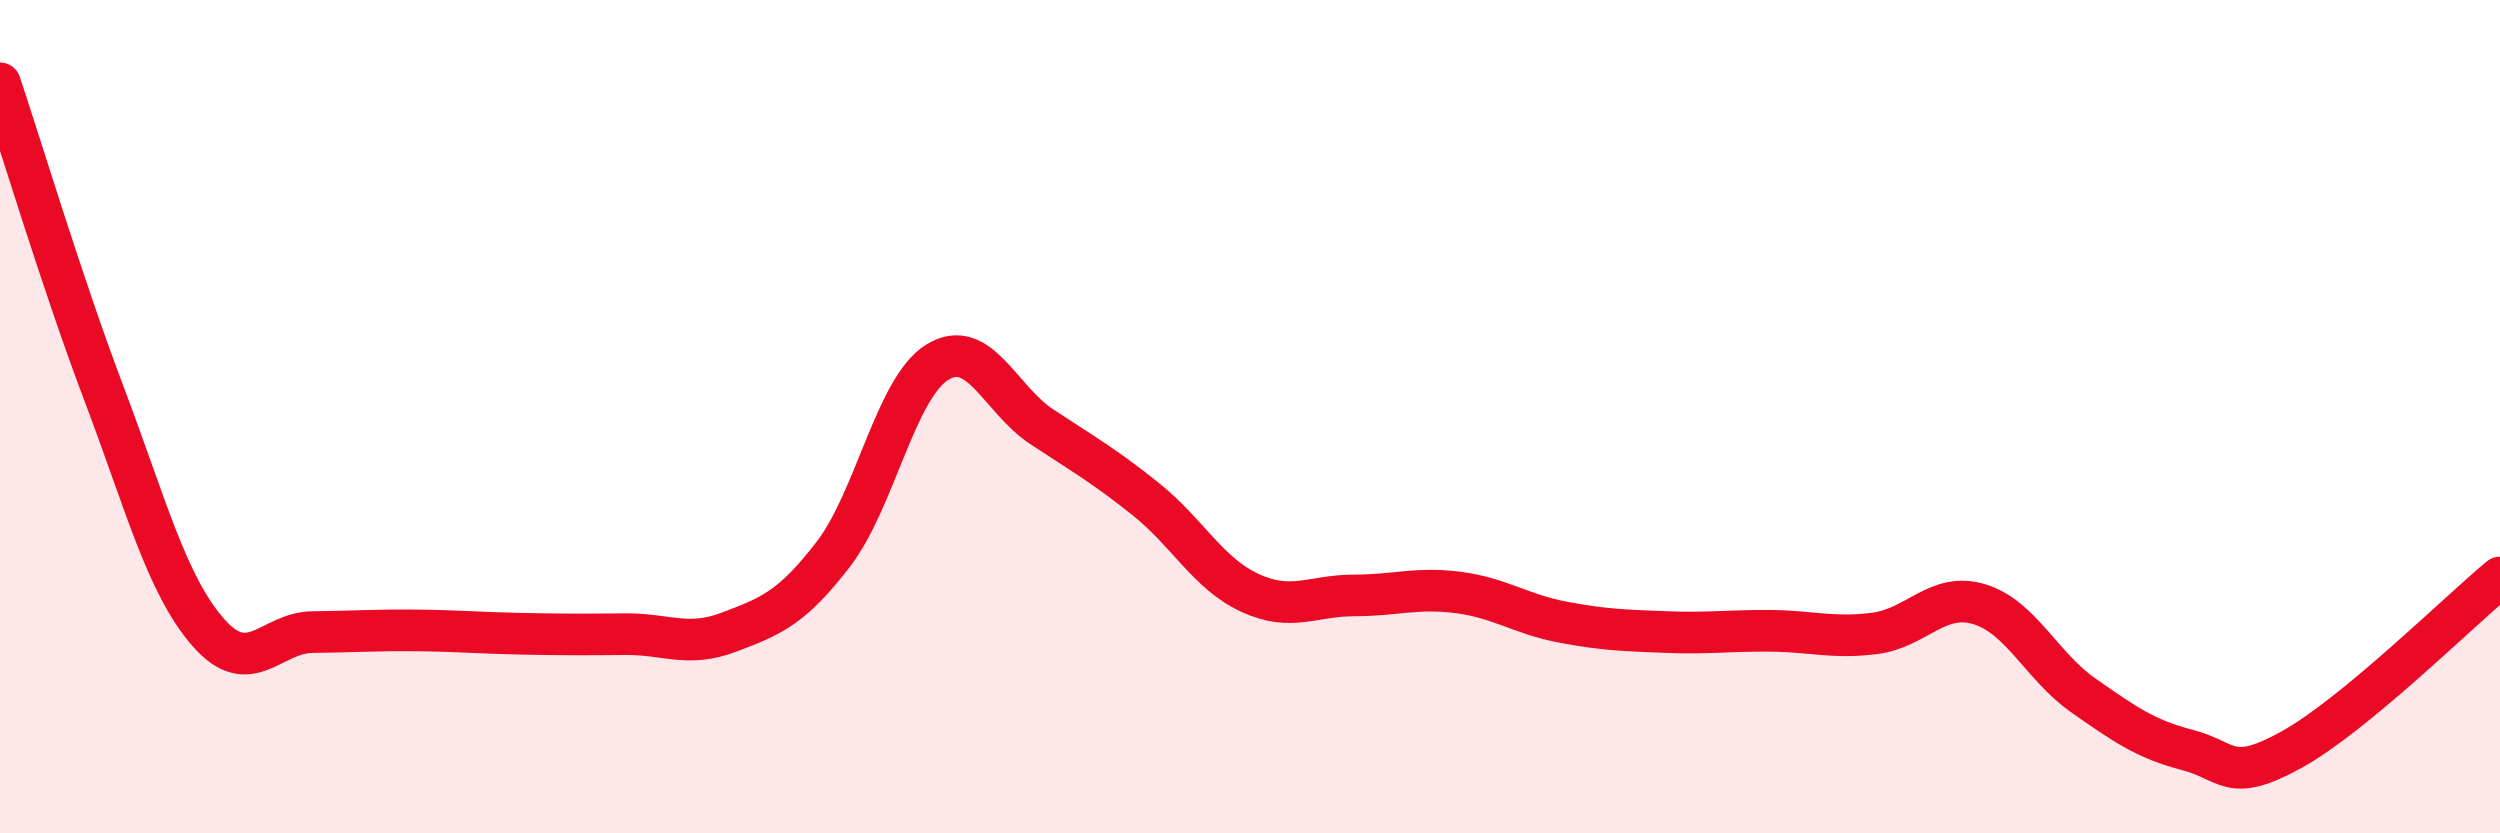
    <svg width="60" height="20" viewBox="0 0 60 20" xmlns="http://www.w3.org/2000/svg">
      <path
        d="M 0,2 C 0.5,3.49 1.5,6.82 2.5,9.46 C 3.5,12.1 4,14.04 5,15.18 C 6,16.32 6.5,15.18 7.5,15.17 C 8.5,15.16 9,15.12 10,15.13 C 11,15.14 11.5,15.19 12.5,15.21 C 13.5,15.23 14,15.23 15,15.22 C 16,15.21 16.5,15.55 17.5,15.17 C 18.5,14.79 19,14.6 20,13.3 C 21,12 21.5,9.3 22.5,8.69 C 23.5,8.08 24,9.58 25,10.24 C 26,10.9 26.5,11.18 27.5,11.98 C 28.5,12.78 29,13.77 30,14.23 C 31,14.69 31.5,14.29 32.5,14.29 C 33.5,14.29 34,14.09 35,14.22 C 36,14.35 36.5,14.74 37.5,14.93 C 38.5,15.12 39,15.13 40,15.17 C 41,15.21 41.5,15.13 42.5,15.14 C 43.5,15.15 44,15.33 45,15.2 C 46,15.07 46.5,14.2 47.5,14.5 C 48.5,14.8 49,15.99 50,16.69 C 51,17.39 51.5,17.74 52.5,18 C 53.5,18.26 53.5,18.82 55,17.99 C 56.5,17.16 59,14.69 60,13.86L60 20L0 20Z"
        fill="#EB0A25"
        opacity="0.1"
        stroke-linecap="round"
        stroke-linejoin="round"
      />
      <path
        d="M 0,2 C 0.5,3.49 1.5,6.82 2.5,9.46 C 3.5,12.1 4,14.04 5,15.18 C 6,16.32 6.5,15.18 7.5,15.17 C 8.5,15.16 9,15.12 10,15.13 C 11,15.14 11.5,15.19 12.5,15.21 C 13.5,15.23 14,15.23 15,15.22 C 16,15.21 16.5,15.55 17.5,15.17 C 18.5,14.79 19,14.6 20,13.3 C 21,12 21.5,9.3 22.5,8.69 C 23.5,8.08 24,9.58 25,10.24 C 26,10.9 26.5,11.18 27.5,11.98 C 28.5,12.78 29,13.77 30,14.23 C 31,14.69 31.5,14.29 32.5,14.29 C 33.5,14.29 34,14.09 35,14.22 C 36,14.35 36.5,14.74 37.5,14.93 C 38.5,15.12 39,15.13 40,15.17 C 41,15.21 41.5,15.13 42.5,15.14 C 43.5,15.15 44,15.33 45,15.2 C 46,15.07 46.5,14.2 47.5,14.5 C 48.5,14.8 49,15.99 50,16.69 C 51,17.39 51.5,17.74 52.5,18 C 53.5,18.26 53.5,18.82 55,17.99 C 56.5,17.16 59,14.69 60,13.86"
        stroke="#EB0A25"
        stroke-width="1"
        fill="none"
        stroke-linecap="round"
        stroke-linejoin="round"
      />
    </svg>
  